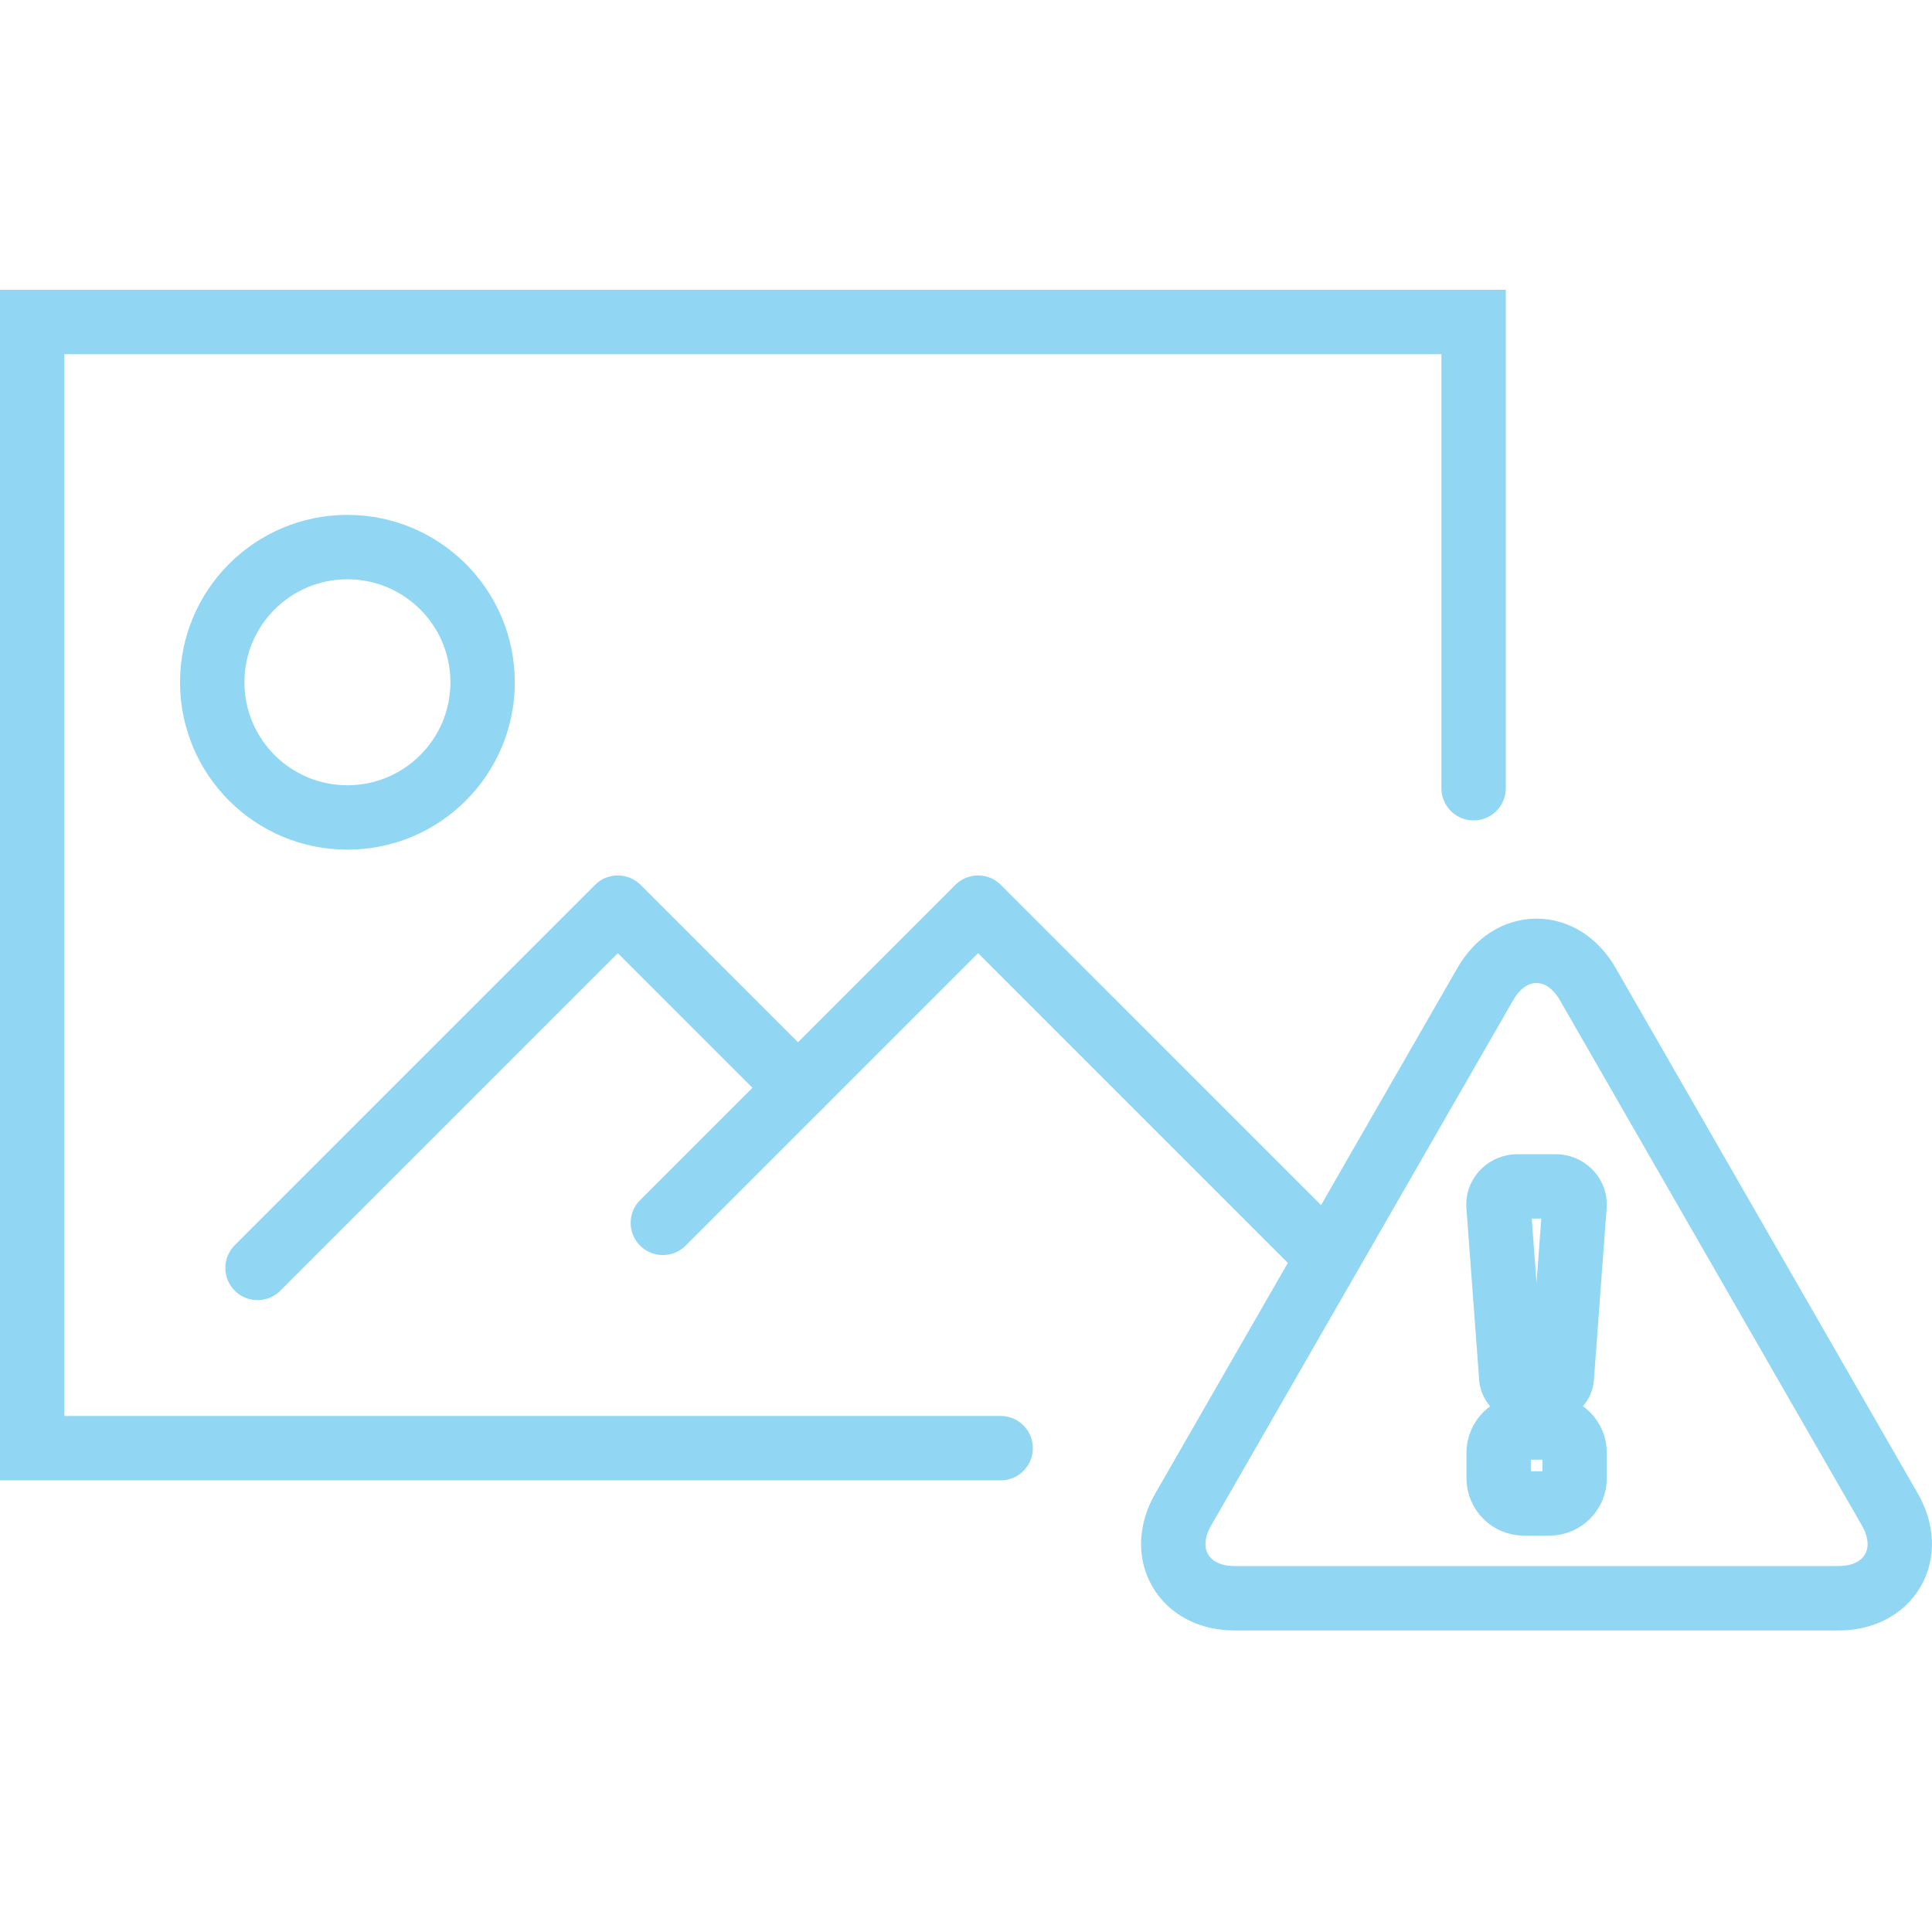 <svg width="60" height="60" viewBox="0 0 60 60" fill="none" xmlns="http://www.w3.org/2000/svg">
<path d="M45.764 24.479V10H1V44.974H31.076" stroke="#91D7F4" stroke-width="2" stroke-miterlimit="10" stroke-linecap="round"/>
<path d="M41.218 39.03L30.375 28.188L20.586 37.977" stroke="#91D7F4" stroke-width="2" stroke-linecap="round" stroke-linejoin="round"/>
<path d="M24.778 33.778L19.187 28.188L7.998 39.377" stroke="#91D7F4" stroke-width="2" stroke-linecap="round" stroke-linejoin="round"/>
<path d="M10.789 25.387C13.108 25.387 14.988 23.508 14.988 21.189C14.988 18.87 13.108 16.99 10.789 16.99C8.471 16.99 6.591 18.87 6.591 21.189C6.591 23.508 8.471 25.387 10.789 25.387Z" stroke="#91D7F4" stroke-width="2" stroke-miterlimit="10" stroke-linecap="round"/>
<path d="M58.691 46.879L49.305 30.554C48.93 29.904 48.353 29.529 47.718 29.529C47.083 29.529 46.506 29.904 46.131 30.554L36.745 46.879C36.37 47.529 36.334 48.221 36.652 48.769C36.969 49.318 37.582 49.635 38.333 49.635H57.104C57.854 49.635 58.467 49.318 58.785 48.769C59.102 48.221 59.066 47.529 58.691 46.879Z" stroke="#91D7F4" stroke-width="2" stroke-miterlimit="10"/>
<path d="M48.115 44.332H47.328C46.894 44.332 46.542 44.684 46.542 45.118V45.905C46.542 46.339 46.894 46.691 47.328 46.691H48.115C48.549 46.691 48.901 46.339 48.901 45.905V45.118C48.901 44.684 48.549 44.332 48.115 44.332Z" stroke="#91D7F4" stroke-width="2" stroke-miterlimit="10"/>
<path d="M48.115 43.149H47.329C47.112 43.149 46.932 42.976 46.932 42.752L46.535 37.407C46.535 37.096 46.802 36.844 47.127 36.844H48.31C48.635 36.844 48.901 37.096 48.901 37.407L48.505 42.752C48.505 42.968 48.331 43.149 48.108 43.149H48.115Z" stroke="#91D7F4" stroke-width="2" stroke-miterlimit="10"/>
</svg>

